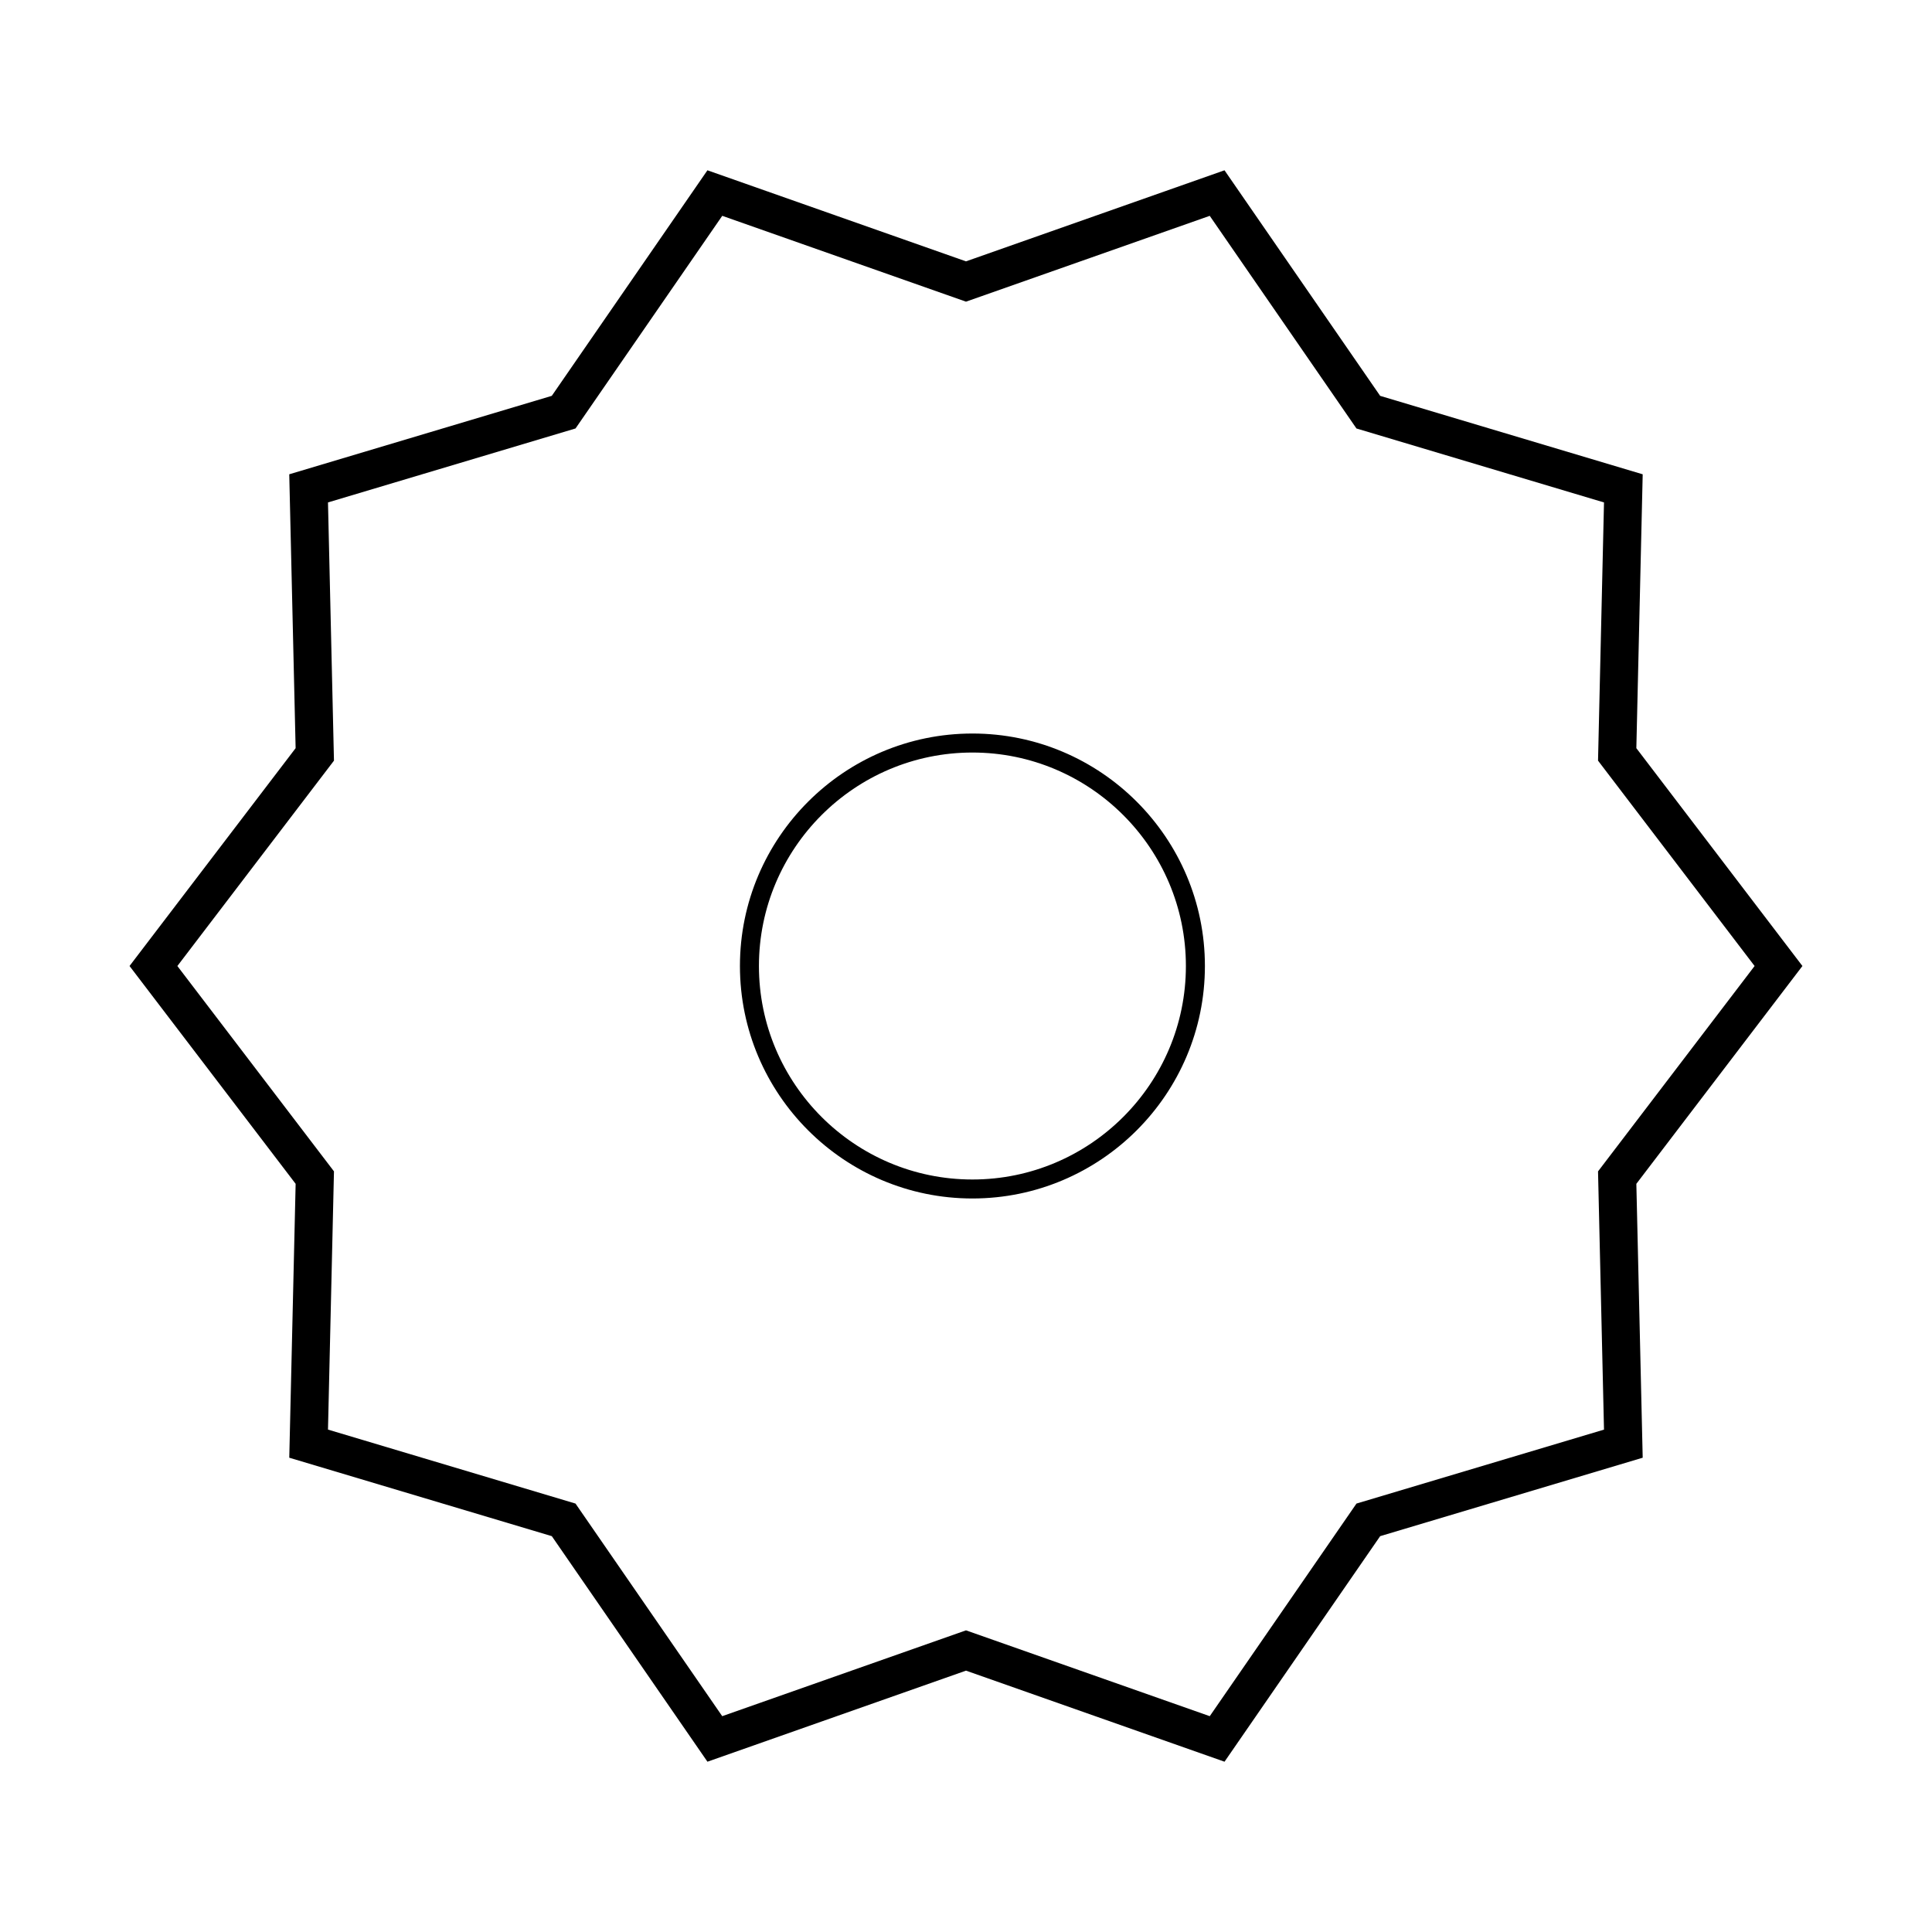 <?xml version="1.0" encoding="UTF-8"?>
<!-- Uploaded to: SVG Repo, www.svgrepo.com, Generator: SVG Repo Mixer Tools -->
<svg fill="#000000" width="800px" height="800px" version="1.1" viewBox="144 144 512 512" xmlns="http://www.w3.org/2000/svg">
 <g>
  <path d="m621.66 400-44.012-57.727 1.684-72.578-69.574-20.789-41.25-59.777-68.512 24.133-68.52-24.133-41.246 59.773-69.574 20.789 1.688 72.582-44.016 57.727 44.02 57.727-1.688 72.582 69.574 20.789 41.246 59.773 68.52-24.133 68.512 24.133 41.246-59.773 69.574-20.789-1.684-72.582zm-118.18 142.46-38.883 56.344-64.598-22.746-64.602 22.746-38.883-56.344-65.594-19.605 1.586-68.434-41.5-54.418 41.5-54.426-1.586-68.43 65.602-19.602 38.883-56.352 64.594 22.75 64.594-22.746 38.883 56.352 65.602 19.602-1.582 68.426 41.492 54.426-41.492 54.426 1.582 68.434z"/>
  <path d="m401.7 461.61c-33.973 0-61.609-27.641-61.609-61.609 0-33.973 27.641-61.609 61.609-61.609 33.973-0.004 61.613 27.637 61.613 61.609 0 33.969-27.637 61.609-61.613 61.609zm0-118.18c-31.195 0-56.574 25.375-56.574 56.574 0 31.195 25.375 56.574 56.574 56.574 31.191 0 56.574-25.383 56.574-56.574s-25.379-56.574-56.574-56.574z"/>
 </g>
</svg>